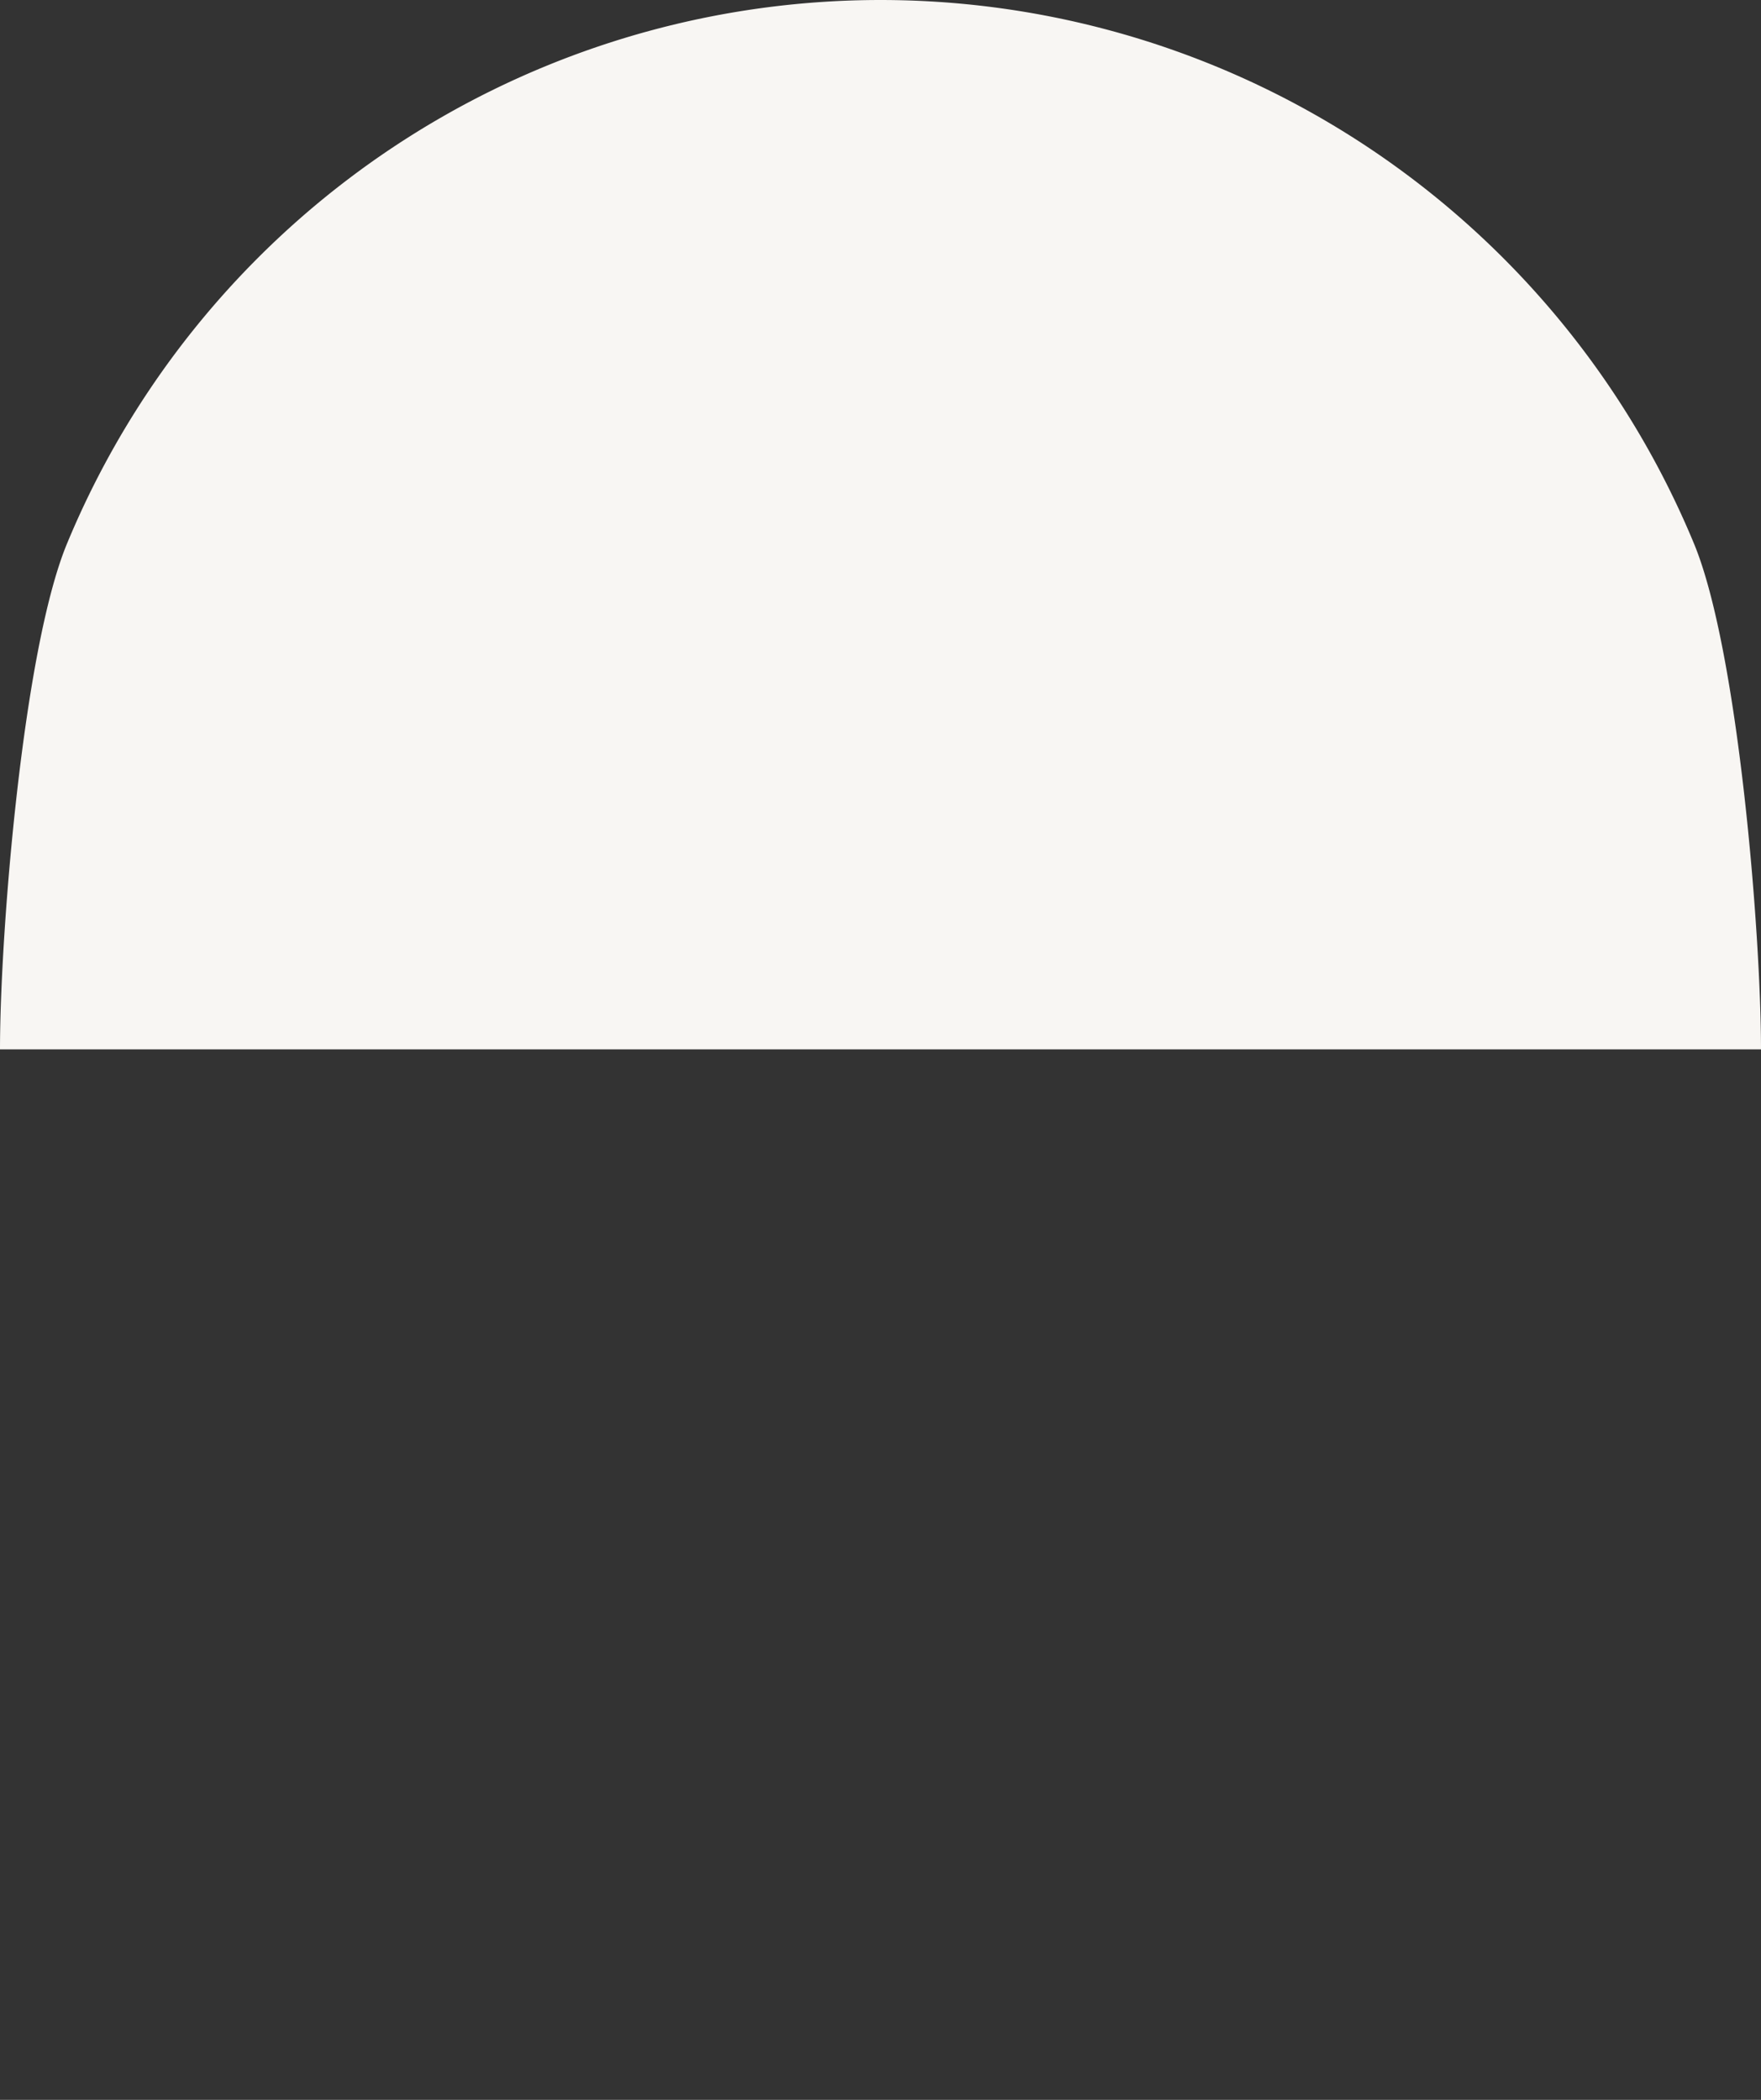 <?xml version="1.0" encoding="UTF-8"?> <svg xmlns="http://www.w3.org/2000/svg" width="1565" height="1866" fill="none"><rect width="100%" height="100%" fill="#333333" stroke="none"/> <path d="M1565 932.5c0-102.759-20.24-354.513-59.56-449.45a782.638 782.638 0 0 0-169.63-253.861 782.505 782.505 0 0 0-1106.621 0A782.501 782.501 0 0 0 59.564 483.05C20.24 577.988 0 829.741 0 932.5h1565z" fill="#F8F6F3"></path> </svg> 